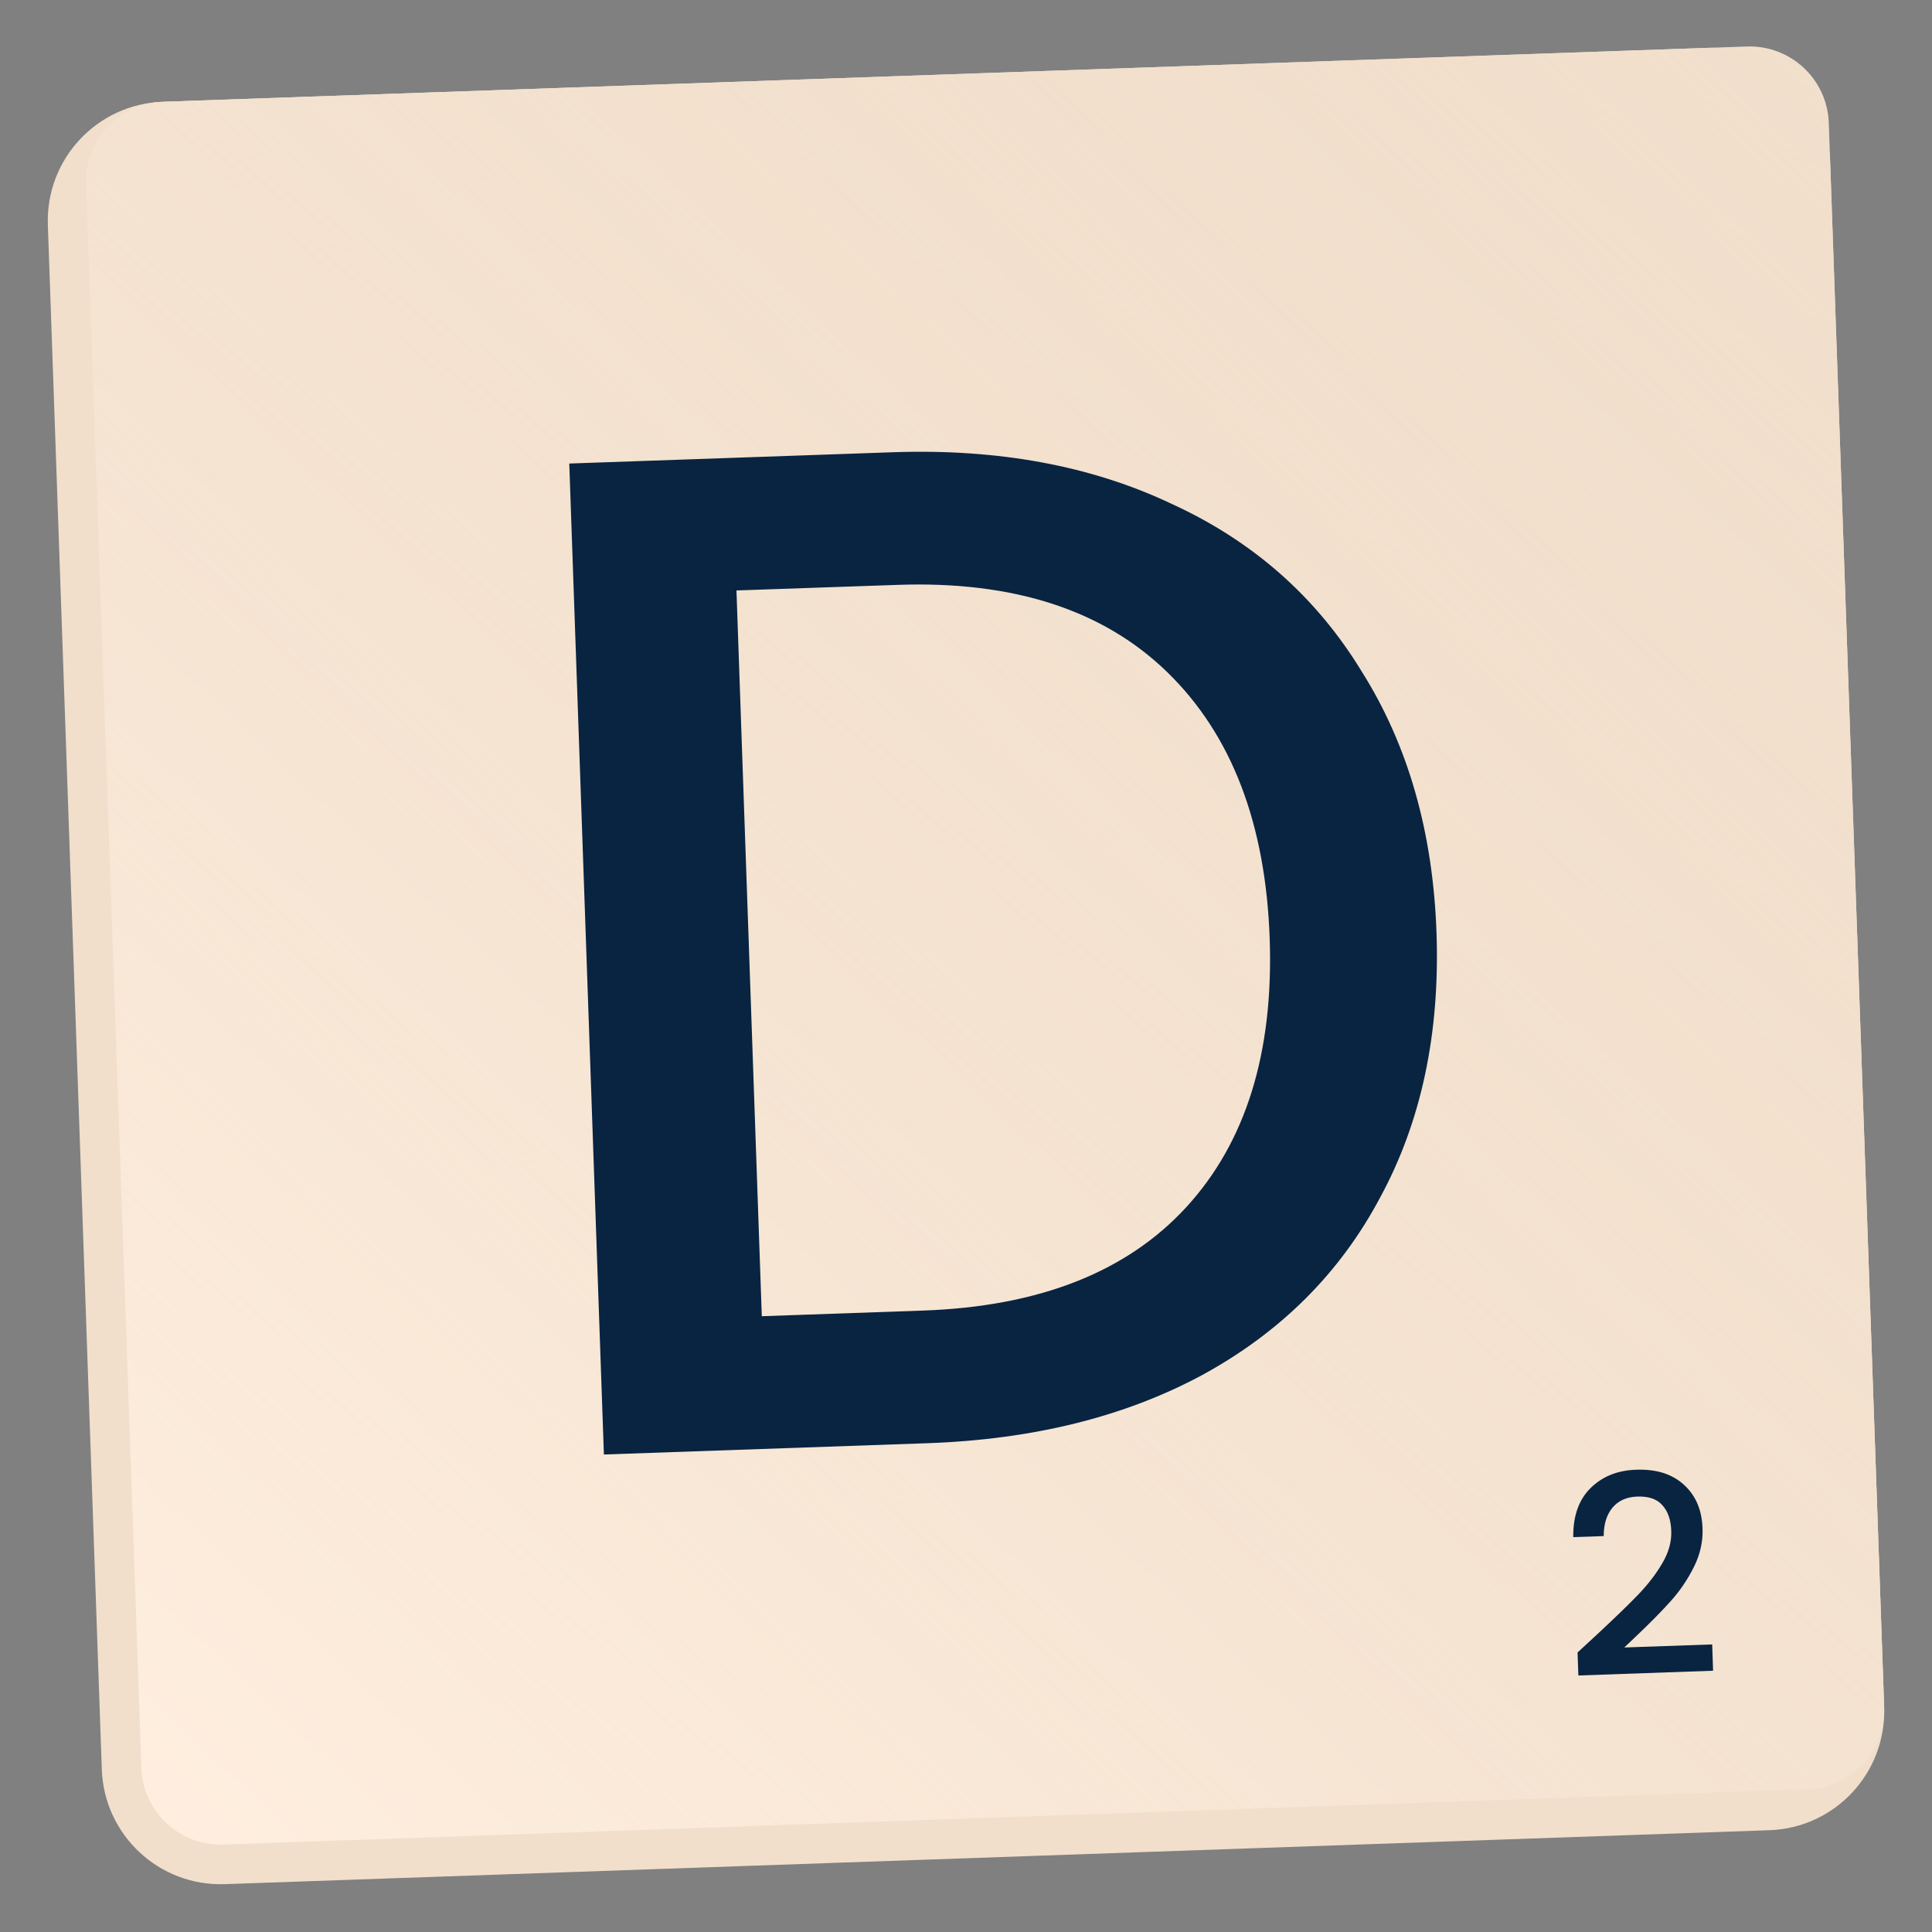 <svg width="26" height="26" viewBox="0 0 26 26" fill="none" xmlns="http://www.w3.org/2000/svg">
<rect x="0" y="0" width="26" height="26" fill="#808080" stroke="none"/>
<path d="M0.644 3.025C0.614 2.142 1.305 1.401 2.188 1.37L22.975 0.644C23.858 0.614 24.599 1.304 24.63 2.188L25.356 22.975C25.387 23.858 24.696 24.599 23.813 24.63L3.025 25.356C2.142 25.387 1.401 24.696 1.37 23.812L0.644 3.025Z" fill="#F1DFCC"/>
<path d="M1.159 2.474C1.138 1.885 1.599 1.391 2.188 1.37L23.508 0.626C24.097 0.605 24.591 1.066 24.611 1.655L25.356 22.975C25.376 23.564 24.916 24.058 24.327 24.078L3.007 24.823C2.418 24.843 1.924 24.383 1.903 23.794L1.159 2.474Z" fill="#F1DFCC"/>
<path d="M24.611 1.655C24.591 1.066 24.097 0.605 23.508 0.626L2.188 1.37C1.599 1.391 1.138 1.885 1.159 2.474L1.903 23.794C1.924 24.383 2.418 24.843 3.007 24.823L24.327 24.078C24.916 24.058 25.376 23.564 25.356 22.975L24.611 1.655Z" fill="url(#paint0_linear_133_64)"/>
<path d="M21.491 21.997C21.722 21.782 21.904 21.607 22.036 21.47C22.171 21.331 22.282 21.188 22.369 21.04C22.456 20.893 22.497 20.747 22.491 20.602C22.486 20.453 22.446 20.338 22.371 20.256C22.298 20.173 22.186 20.135 22.035 20.14C21.888 20.145 21.775 20.197 21.696 20.294C21.62 20.389 21.582 20.515 21.582 20.672L21.172 20.686C21.169 20.402 21.247 20.183 21.403 20.028C21.562 19.87 21.767 19.787 22.018 19.779C22.289 19.769 22.503 19.836 22.66 19.98C22.82 20.124 22.904 20.32 22.912 20.569C22.919 20.748 22.879 20.923 22.793 21.093C22.709 21.26 22.606 21.412 22.483 21.548C22.363 21.682 22.21 21.838 22.022 22.016L21.859 22.171L23.042 22.13L23.054 22.484L21.241 22.548L21.23 22.238L21.491 21.997Z" fill="#092441"/>
<path d="M12.017 6.086C13.437 6.037 14.687 6.268 15.768 6.781C16.861 7.281 17.714 8.033 18.325 9.036C18.949 10.026 19.285 11.199 19.332 12.555C19.379 13.911 19.126 15.098 18.573 16.116C18.032 17.134 17.233 17.93 16.178 18.505C15.134 19.067 13.902 19.372 12.483 19.422L8.127 19.574L7.661 6.238L12.017 6.086ZM12.42 17.637C13.981 17.583 15.162 17.119 15.964 16.246C16.766 15.372 17.14 14.168 17.087 12.633C17.033 11.085 16.575 9.891 15.713 9.05C14.851 8.209 13.64 7.816 12.079 7.871L9.911 7.946L10.252 17.713L12.42 17.637Z" fill="#092441"/>
<defs>
<linearGradient id="paint0_linear_133_64" x1="24.574" y1="0.589" x2="1.941" y2="24.86" gradientUnits="userSpaceOnUse">
<stop stop-color="#F1DFCC" stop-opacity="0"/>
<stop offset="1" stop-color="#FFEFDF"/>
</linearGradient>
</defs>
</svg>
